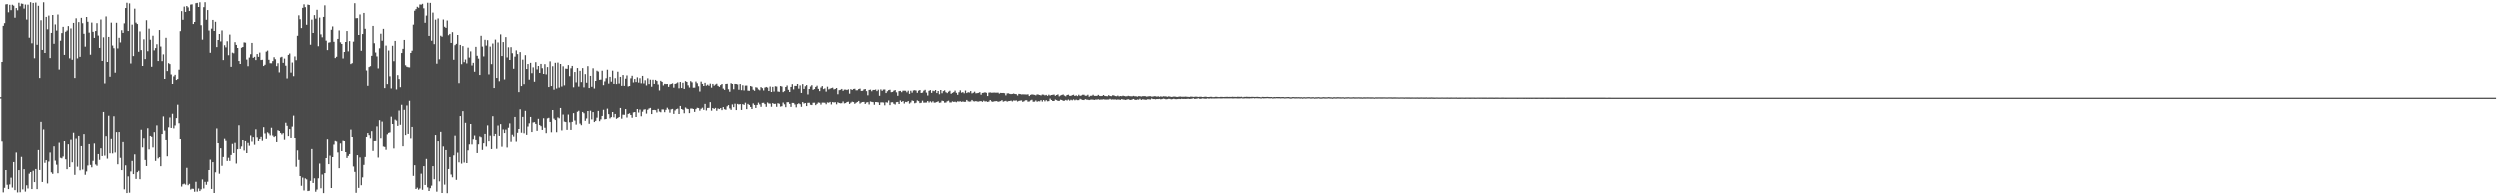 <svg xmlns="http://www.w3.org/2000/svg" width="1920" height="150"><path d="M0 74.652h1v1.000H0zM1 47.594h1v60.923H1zM2 19.865h1v127.899H2zM3 17.812h1v126.402H3zM4 3.362h1v127.217H4zM5 3.161h1v138.711H5zM6 9.487h1v135.734H6zM7 3.692h1v137.945H7zM8 7.830h1v128.549H8zM9 3.639h1v140.398H9zM10 4.353h1v120.016H10zM11 13.605h1v132.442H11zM12 6.200h1v110.837H12zM13 7.949h1v139.863H13zM14 2.094h1v128.517H14zM15 4.832h1v142.813H15zM16 2.694h1v117.679H16zM17 2.982h1v142.467H17zM18 6.599h1v123.314H18zM19 3.504h1v143.664H19zM20 15.031h1v127.249H20zM21 3.571h1v141.176H21zM22 28.976h1v104.354H22zM23 1.687h1v130.432H23zM24 33.257h1v111.932H24zM25 2.266h1v128.810H25zM26 44.806h1v94.997H26zM27 1.932h1v127.800H27zM28 34.406h1v110.843H28zM29 4.459h1v110.631H29zM30 60.024h1v70.488H30zM31 15.543h1v78.070H31zM32 38.326h1v101.408H32zM33 1.737h1v97.681H33zM34 40.693h1v84.285H34zM35 13.003h1v109.936H35zM36 22.511h1v118.343H36zM37 11.961h1v112.023H37zM38 44.643h1v72.392H38zM39 25.273h1v107.027H39zM40 11.540h1v121.961H40zM41 33.657h1v78.608H41zM42 18.812h1v104.481H42zM43 23.499h1v102.939H43zM44 11.188h1v121.849H44zM45 53.467h1v56.006H45zM46 31.270h1v89.828H46zM47 25.468h1v96.079H47zM48 20.620h1v99.476H48zM49 42.181h1v66.125H49zM50 24.422h1v97.853H50zM51 23.458h1v106.457H51zM52 20.080h1v90.636H52zM53 44.872h1v83.379H53zM54 21.872h1v85.362H54zM55 45.937h1v78.622H55zM56 17.608h1v84.344H56zM57 60.006h1v74.233H57zM58 14.072h1v92.343H58zM59 44.886h1v83.056H59zM60 16.981h1v87.422H60zM61 43.657h1v87.105H61zM62 13.737h1v98.322H62zM63 17.889h1v112.245H63zM64 25.960h1v77.077H64zM65 35.843h1v98.345H65zM66 13.035h1v118.617H66zM67 16.761h1v110.279H67zM68 25.076h1v85.488H68zM69 42.027h1v84.530H69zM70 17.347h1v111.092H70zM71 24.493h1v98.961H71zM72 29.116h1v80.941H72zM73 23.859h1v102.403H73zM74 17.798h1v109.432H74zM75 27.322h1v90.902H75zM76 36.804h1v85.871H76zM77 15.012h1v98.814H77zM78 46.797h1v72.944H78zM79 28.654h1v57.287H79zM80 64.140h1v55.320H80zM81 12.643h1v91.940H81zM82 47.591h1v74.175H82zM83 28.345h1v60.514H83zM84 58.983h1v58.680H84zM85 17.418h1v89.178H85zM86 34.971h1v82.779H86zM87 37.088h1v52.199H87zM88 55.884h1v61.170H88zM89 17.489h1v83.991H89zM90 37.205h1v88.908H90zM91 29.006h1v72.428H91zM92 32.634h1v88.524H92zM93 23.250h1v107.363H93zM94 25.289h1v83.689H94zM95 17.974h1v127.455H95zM96 6.196h1v120.709H96zM97 2.087h1v146.166H97zM98 23.861h1v111.561H98zM99 2.591h1v145.365H99zM100 48.800h1v82.846H100zM101 18.963h1v104.539H101zM102 43.092h1v90.602H102zM103 6.635h1v111.833H103zM104 17.400h1v119.991H104zM105 18.507h1v113.699H105zM106 39.803h1v91.310H106zM107 24.179h1v113.420H107zM108 38.500h1v61.144H108zM109 50.681h1v62.394H109zM110 30.224h1v75.960H110zM111 45.406h1v77.373H111zM112 15.553h1v111.884H112zM113 39.352h1v59.178H113zM114 21.996h1v92.650H114zM115 30.501h1v73.886H115zM116 51.306h1v53.752H116zM117 27.434h1v85.713H117zM118 38.686h1v62.827H118zM119 36.958h1v86.542H119zM120 34.005h1v62.316H120zM121 46.891h1v74.688H121zM122 23.090h1v97.512H122zM123 35.712h1v91.895H123zM124 47.001h1v55.940H124zM125 41.764h1v47.608H125zM126 60.674h1v39.634H126zM127 29.034h1v78.411H127zM128 54.648h1v65.306H128zM129 48.528h1v49.277H129zM130 49.265h1v40.931H130zM131 57.234h1v41.023H131zM132 64.522h1v22.838H132zM133 58.720h1v39.909H133zM134 57.500h1v38.837H134zM135 61.512h1v29.199H135zM136 60.770h1v19.599H136zM137 53.563h1v41.119H137zM138 23.978h1v82.783H138zM139 8.540h1v134.743H139zM140 15.223h1v126.292H140zM141 5.067h1v135.942H141zM142 9.144h1v132.605H142zM143 4.605h1v124.225H143zM144 5.704h1v136.514H144zM145 8.416h1v132.721H145zM146 3.555h1v142.010H146zM147 3.323h1v141.582H147zM148 18.507h1v126.503H148zM149 16.917h1v130.348H149zM150 2.474h1v137.118H150zM151 2.211h1v144.919H151zM152 5.374h1v139.375H152zM153 1.735h1v144.990H153zM154 19.384h1v125.999H154zM155 30.446h1v107.331H155zM156 5.548h1v139.174H156zM157 1.698h1v137.938H157zM158 15.216h1v126.642H158zM159 7.736h1v131.762H159zM160 23.426h1v107.121H160zM161 40.558h1v81.939H161zM162 21.993h1v123.104H162zM163 15.321h1v109.144H163zM164 23.799h1v124.422H164zM165 16.718h1v115.582H165zM166 36.195h1v62.444H166zM167 30.698h1v79.130H167zM168 26.102h1v107.263H168zM169 31.858h1v81.884H169zM170 23.392h1v103.868H170zM171 46.163h1v74.310H171zM172 34.783h1v71.728H172zM173 36.417h1v71.600H173zM174 31.700h1v91.861H174zM175 42.439h1v78.638H175zM176 26.564h1v96.931H176zM177 51.357h1v67.588H177zM178 40.469h1v69.899H178zM179 40.981h1v76.448H179zM180 32.401h1v77.185H180zM181 34.531h1v91.035H181zM182 36.839h1v77.691H182zM183 46.889h1v49.295H183zM184 49.148h1v65.162H184zM185 36.690h1v75.718H185zM186 36.074h1v71.462H186zM187 32.554h1v82.930H187zM188 32.778h1v75.468H188zM189 45.770h1v71.751H189zM190 50.867h1v58.750H190zM191 44.227h1v67.590H191zM192 41.698h1v62.330H192zM193 32.977h1v75.679H193zM194 44.426h1v60.897H194zM195 43.655h1v67.409H195zM196 46.200h1v53.104H196zM197 41.537h1v63.932H197zM198 43.664h1v64.557H198zM199 40.388h1v66.338H199zM200 46.115h1v58.938H200zM201 45.925h1v62.094H201zM202 50.716h1v46.976H202zM203 49.786h1v52.733H203zM204 39.706h1v66.885H204zM205 38.855h1v62.801H205zM206 45.925h1v56.555H206zM207 48.598h1v55.402H207zM208 48.635h1v49.476H208zM209 46.971h1v57.102H209zM210 44.003h1v61.289H210zM211 45.522h1v59.025H211zM212 50.826h1v58.174H212zM213 48.571h1v51.476H213zM214 55.648h1v44.937H214zM215 44.156h1v57.942H215zM216 43.645h1v59.647H216zM217 48.306h1v53.962H217zM218 45.003h1v62.259H218zM219 50.507h1v43.749H219zM220 60.338h1v36.276H220zM221 42.165h1v62.387H221zM222 41.087h1v58.061H222zM223 55.820h1v50.099H223zM224 48.003h1v49.231H224zM225 58.564h1v30.238H225zM226 43.378h1v62.582H226zM227 46.284h1v81.710H227zM228 27.486h1v87.903H228zM229 11.799h1v110.950H229zM230 14.779h1v120.371H230zM231 21.590h1v121.049H231zM232 6.063h1v130.300H232zM233 3.335h1v142.959H233zM234 5.530h1v131.453H234zM235 19.057h1v118.673H235zM236 3.529h1v143.195H236zM237 3.825h1v142.669H237zM238 34.335h1v104.528H238zM239 15.127h1v99.205H239zM240 25.328h1v115.162H240zM241 11.623h1v125.276H241zM242 14.323h1v132.916H242zM243 7.510h1v138.041H243zM244 35.534h1v101.392H244zM245 13.511h1v112.019H245zM246 26.413h1v118.162H246zM247 28.672h1v105.338H247zM248 13.021h1v135.290H248zM249 4.072h1v128.832H249zM250 31.231h1v90.094H250zM251 38.486h1v68.405H251zM252 32.748h1v93.259H252zM253 32.435h1v87.018H253zM254 22.868h1v121.513H254zM255 20.345h1v100.229H255zM256 32.098h1v78.853H256zM257 44.632h1v63.500H257zM258 43.616h1v64.969H258zM259 29.926h1v87.054H259zM260 23.396h1v105.736H260zM261 32.536h1v77.498H261zM262 33.790h1v82.188H262zM263 44.952h1v63.035H263zM264 39.917h1v68.363H264zM265 32.261h1v84.498H265zM266 23.877h1v97.345H266zM267 39.487h1v80.163H267zM268 31.595h1v86.638H268zM269 49.249h1v50.270H269zM270 48.548h1v56.684H270zM271 32.014h1v95.798H271zM272 2.479h1v129.446H272zM273 14.017h1v134.063H273zM274 13.914h1v105.200H274zM275 26.900h1v117.380H275zM276 11.131h1v109.711H276zM277 39.004h1v103.235H277zM278 26.170h1v110.016H278zM279 9.929h1v116.658H279zM280 22.126h1v98.352H280zM281 54.172h1v51.019H281zM282 65.920h1v36.283H282zM283 51.572h1v52.264H283zM284 50.821h1v55.402H284zM285 42.931h1v57.837H285zM286 19.915h1v95.923H286zM287 33.224h1v75.033H287zM288 40.368h1v67.837H288zM289 43.373h1v53.689H289zM290 52.565h1v68.391H290zM291 37.132h1v55.179H291zM292 25.914h1v80.274H292zM293 31.302h1v62.071H293zM294 22.169h1v90.245H294zM295 67.692h1v45.061H295zM296 35.033h1v79.936H296zM297 64.634h1v38.563H297zM298 38.818h1v63.207H298zM299 58.667h1v43.015H299zM300 67.946h1v21.632H300zM301 35.170h1v60.055H301zM302 47.076h1v66.821H302zM303 31.416h1v60.439H303zM304 68.701h1v23.946H304zM305 57.738h1v38.940H305zM306 60.766h1v24.115H306zM307 66.959h1v28.886H307zM308 40.748h1v39.695H308zM309 37.507h1v74.745H309zM310 30.691h1v53.611H310zM311 50.185h1v53.598H311zM312 51.283h1v29.725H312zM313 51.656h1v51.195H313zM314 51.794h1v25.594H314zM315 40.702h1v65.587H315zM316 38.949h1v58.542H316zM317 18.945h1v116.047H317zM318 8.233h1v118.599H318zM319 6.990h1v138.178H319zM320 5.216h1v138.851H320zM321 5.962h1v139.723H321zM322 3.449h1v141.277H322zM323 3.575h1v129.734H323zM324 2.918h1v142.850H324zM325 6.397h1v121.165H325zM326 17.498h1v124.544H326zM327 11.959h1v110.000H327zM328 2.081h1v141.815H328zM329 27.619h1v119.071H329zM330 2.179h1v142.362H330zM331 31.297h1v111.264H331zM332 9.663h1v117.873H332zM333 33.927h1v103.679H333zM334 15.081h1v88.642H334zM335 48.944h1v98.252H335zM336 14.168h1v94.177H336zM337 45.545h1v93.704H337zM338 27.464h1v73.801H338zM339 28.235h1v119.982H339zM340 15.026h1v97.335H340zM341 20.586h1v121.184H341zM342 21.437h1v93.689H342zM343 15.761h1v132.621H343zM344 27.106h1v102.614H344zM345 26.040h1v94.500H345zM346 32.950h1v101.044H346zM347 24.733h1v111.403H347zM348 45.927h1v73.308H348zM349 34.726h1v69.473H349zM350 33.687h1v104.413H350zM351 26.903h1v90.268H351zM352 63.959h1v60.637H352zM353 34.513h1v54.602H353zM354 49.372h1v76.224H354zM355 35.413h1v49.919H355zM356 47.793h1v76.958H356zM357 45.721h1v48.615H357zM358 48.720h1v76.476H358zM359 36.600h1v78.782H359zM360 44.257h1v66.551H360zM361 39.462h1v55.791H361zM362 50.317h1v60.549H362zM363 48.262h1v58.689H363zM364 55.161h1v48.913H364zM365 36.019h1v71.424H365zM366 42.856h1v74.578H366zM367 45.058h1v65.695H367zM368 57.648h1v47.148H368zM369 27.518h1v77.924H369zM370 35.774h1v79.274H370zM371 43.350h1v66.551H371zM372 30.569h1v72.293H372zM373 35.021h1v77.418H373zM374 30.862h1v65.420H374zM375 57.166h1v51.213H375zM376 35.786h1v68.425H376zM377 49.299h1v65.107H377zM378 33.428h1v55.809H378zM379 67.644h1v36.899H379zM380 30.398h1v72.479H380zM381 59.976h1v54.196H381zM382 32.627h1v63.801H382zM383 62.441h1v41.930H383zM384 26.411h1v68.931H384zM385 43.078h1v69.522H385zM386 32.295h1v67.155H386zM387 61.089h1v41.113H387zM388 28.498h1v71.041H388zM389 44.156h1v69.027H389zM390 36.376h1v61.746H390zM391 46.081h1v48.700H391zM392 36.253h1v72.552H392zM393 40.908h1v62.591H393zM394 52.828h1v52.094H394zM395 43.536h1v46.269H395zM396 38.697h1v69.991H396zM397 41.590h1v60.398H397zM398 70.743h1v28.345H398zM399 40.015h1v43.911H399zM400 66.087h1v35.871H400zM401 45.840h1v43.907H401zM402 64.668h1v37.753H402zM403 42.410h1v42.684H403zM404 53.041h1v50.540H404zM405 49.216h1v47.981H405zM406 61.233h1v33.472H406zM407 48.264h1v41.536H407zM408 56.259h1v45.171H408zM409 51.762h1v42.300H409zM410 62.844h1v30.975H410zM411 47.758h1v47.430H411zM412 53.355h1v47.130H412zM413 50.706h1v40.549H413zM414 56.085h1v39.945H414zM415 49.116h1v47.812H415zM416 52.423h1v47.343H416zM417 56.813h1v34.028H417zM418 49.313h1v48.794H418zM419 57.168h1v45.141H419zM420 51.574h1v39.334H420zM421 66.859h1v23.637H421zM422 47.136h1v46.500H422zM423 66.113h1v35.500H423zM424 50.892h1v33.589H424zM425 68.843h1v22.234H425zM426 48.251h1v43.946H426zM427 68.012h1v33.578H427zM428 48.090h1v42.058H428zM429 67.298h1v23.568H429zM430 49.132h1v33.749H430zM431 66.472h1v33.745H431zM432 50.922h1v37.029H432zM433 65.577h1v27.807H433zM434 52.728h1v41.016H434zM435 52.897h1v46.823H435zM436 50.043h1v37.931H436zM437 58.578h1v35.383H437zM438 52.460h1v47.304H438zM439 50.629h1v42.969H439zM440 67.076h1v19.799H440zM441 55.357h1v37.201H441zM442 63.338h1v32.358H442zM443 52.270h1v33.520H443zM444 66.534h1v18.521H444zM445 54.446h1v40.481H445zM446 63.128h1v33.017H446zM447 52.318h1v33.669H447zM448 67.140h1v19.860H448zM449 57.003h1v35.784H449zM450 63.581h1v27.386H450zM451 50.816h1v34.445H451zM452 67.648h1v27.428H452zM453 58.326h1v26.686H453zM454 66.669h1v25.008H454zM455 52.462h1v33.616H455zM456 67.982h1v25.747H456zM457 62.226h1v30.581H457zM458 54.327h1v36.063H458zM459 55.009h1v30.137H459zM460 61.407h1v31.671H460zM461 61.173h1v30.506H461zM462 54.300h1v34.747H462zM463 65.433h1v18.860H463zM464 62.572h1v29.064H464zM465 60.155h1v31.245H465zM466 53.563h1v29.858H466zM467 64.238h1v23.394H467zM468 59.100h1v31.824H468zM469 62.773h1v27.201H469zM470 54.298h1v31.703H470zM471 64.471h1v25.649H471zM472 60.123h1v27.354H472zM473 64.597h1v26.665H473zM474 55.115h1v35.434H474zM475 64.211h1v25.642H475zM476 59.097h1v23.811H476zM477 65.964h1v25.184H477zM478 57.626h1v30.444H478zM479 65.950h1v22.239H479zM480 60.482h1v23.278H480zM481 57.937h1v32.314H481zM482 66.422h1v21.067H482zM483 66.055h1v20.941H483zM484 60.196h1v28.119H484zM485 58.239h1v32.181H485zM486 63.377h1v22.962H486zM487 60.738h1v25.264H487zM488 63.059h1v26.805H488zM489 59.443h1v24.294H489zM490 63.492h1v22.948H490zM491 60.120h1v24.003H491zM492 64.073h1v25.196H492zM493 58.333h1v27.407H493zM494 64.153h1v20.039H494zM495 61.718h1v22.209H495zM496 65.627h1v21.625H496zM497 60.198h1v24.095H497zM498 64.590h1v18.723H498zM499 61.221h1v21.641H499zM500 66.609h1v20.975H500zM501 61.285h1v23.218H501zM502 64.465h1v19.934H502zM503 61.398h1v23.179H503zM504 62.260h1v24.136H504zM505 64.941h1v18.620H505zM506 69.468h1v16.171H506zM507 62.096h1v24.145H507zM508 62.920h1v21.083H508zM509 65.659h1v18.391H509zM510 64.403h1v21.749H510zM511 64.620h1v19.696H511zM512 64.522h1v18.144H512zM513 66.689h1v17.352H513zM514 64.874h1v21.646H514zM515 64.503h1v19.480H515zM516 64.064h1v19.526H516zM517 67.335h1v20.092H517zM518 64.508h1v20.323H518zM519 64.027h1v19.771H519zM520 63.336h1v20.071H520zM521 67.820h1v19.751H521zM522 63.020h1v18.334H522zM523 67.639h1v16.072H523zM524 63.615h1v20.657H524zM525 68.305h1v18.705H525zM526 62.379h1v20.162H526zM527 62.986h1v20.433H527zM528 65.531h1v18.212H528zM529 67.211h1v19.696H529zM530 62.338h1v21.034H530zM531 63.284h1v20.018H531zM532 67.394h1v16.315H532zM533 67.328h1v18.608H533zM534 62.682h1v21.128H534zM535 63.998h1v18.748H535zM536 66.261h1v16.736H536zM537 70.322h1v14.660H537zM538 62.714h1v20.812H538zM539 64.481h1v18.219H539zM540 66.062h1v18.279H540zM541 63.643h1v16.152H541zM542 65.783h1v19.066H542zM543 65.023h1v17.871H543zM544 65.861h1v16.944H544zM545 64.259h1v14.186H545zM546 67.351h1v17.661H546zM547 64.481h1v18.460H547zM548 65.769h1v17.874H548zM549 64.948h1v17.913H549zM550 64.302h1v20.767H550zM551 65.939h1v17.359H551zM552 66.698h1v17.059H552zM553 65.376h1v17.613H553zM554 64.487h1v20.101H554zM555 68.067h1v14.173H555zM556 69.038h1v14.825H556zM557 64.522h1v19.744H557zM558 64.366h1v17.301H558zM559 68.571h1v12.099H559zM560 70.477h1v12.754H560zM561 63.936h1v20.373H561zM562 64.499h1v15.660H562zM563 68.571h1v13.694H563zM564 64.478h1v15.145H564zM565 64.586h1v19.952H565zM566 64.856h1v14.907H566zM567 68.928h1v11.307H567zM568 64.570h1v15.372H568zM569 69.278h1v15.139H569zM570 65.504h1v14.488H570zM571 69.459h1v11.101H571zM572 65.723h1v13.126H572zM573 65.701h1v18.107H573zM574 69.656h1v10.098H574zM575 69.727h1v10.845H575zM576 66.046h1v16.093H576zM577 66.511h1v17.201H577zM578 68.928h1v10.471H578zM579 69.724h1v10.842H579zM580 67.035h1v15.843H580zM581 67.337h1v13.266H581zM582 68.708h1v10.101H582zM583 69.392h1v10.803H583zM584 66.907h1v15.095H584zM585 67.749h1v11.257H585zM586 69.473h1v9.446H586zM587 67.282h1v12.696H587zM588 66.788h1v15.235H588zM589 67.300h1v11.382H589zM590 69.898h1v9.583H590zM591 66.447h1v13.094H591zM592 70.631h1v11.344H592zM593 66.689h1v12.447H593zM594 70.315h1v9.501H594zM595 66.250h1v13.442H595zM596 66.479h1v15.518H596zM597 70.322h1v8.945H597zM598 70.512h1v9.171H598zM599 66.069h1v15.802H599zM600 66.458h1v15.100H600zM601 70.759h1v8.000H601zM602 69.994h1v10.110H602zM603 66.827h1v15.484H603zM604 65.652h1v12.840H604zM605 68.971h1v9.487H605zM606 70.679h1v9.091H606zM607 66.758h1v15.301H607zM608 64.668h1v14.340H608zM609 68.653h1v10.389H609zM610 65.964h1v14.276H610zM611 66.012h1v16.402H611zM612 64.529h1v15.424H612zM613 68.092h1v11.195H613zM614 65.561h1v14.440H614zM615 71.349h1v10.671H615zM616 64.616h1v13.774H616zM617 68.301h1v11.188H617zM618 66.229h1v12.898H618zM619 65.341h1v16.118H619zM620 72.551h1v6.379H620zM621 68.356h1v10.538H621zM622 66.449h1v13.964H622zM623 65.419h1v15.273H623zM624 68.946h1v9.970H624zM625 68.392h1v10.433H625zM626 66.760h1v14.001H626zM627 65.808h1v13.934H627zM628 68.250h1v10.430H628zM629 69.969h1v8.927H629zM630 67.243h1v13.097H630zM631 66.078h1v12.735H631zM632 68.472h1v10.320H632zM633 67.914h1v10.968H633zM634 70.363h1v9.734H634zM635 66.584h1v12.078H635zM636 68.665h1v10.215H636zM637 68.104h1v10.156H637zM638 67.703h1v12.543H638zM639 67.351h1v11.016H639zM640 68.637h1v10.071H640zM641 68.314h1v10.195H641zM642 67.605h1v12.497H642zM643 72.400h1v6.164H643zM644 69.285h1v9.805H644zM645 68.962h1v10.410H645zM646 68.296h1v10.964H646zM647 69.736h1v8.206H647zM648 68.793h1v10.627H648zM649 68.816h1v10.325H649zM650 69.193h1v9.135H650zM651 68.589h1v9.506H651zM652 71.938h1v7.881H652zM653 68.431h1v10.398H653zM654 69.109h1v8.965H654zM655 68.303h1v10.062H655zM656 68.168h1v11.559H656zM657 69.397h1v9.506H657zM658 69.349h1v8.913H658zM659 68.390h1v9.116H659zM660 68.021h1v11.552H660zM661 69.823h1v8.910H661zM662 69.733h1v8.595H662zM663 68.706h1v9.517H663zM664 68.356h1v11.469H664zM665 69.997h1v8.684H665zM666 73.235h1v5.203H666zM667 69.079h1v11.144H667zM668 68.802h1v9.132H668zM669 70.081h1v8.155H669zM670 69.063h1v9.400H670zM671 69.086h1v11.330H671zM672 68.765h1v9.583H672zM673 70.015h1v8.389H673zM674 68.889h1v9.764H674zM675 73.597h1v7.034H675zM676 68.660h1v10.007H676zM677 69.729h1v8.865H677zM678 68.786h1v9.934H678zM679 68.719h1v12.190H679zM680 71.466h1v7.084H680zM681 70.090h1v8.709H681zM682 69.228h1v7.954H682zM683 68.914h1v11.826H683zM684 70.791h1v7.810H684zM685 70.617h1v7.851H685zM686 69.642h1v10.018H686zM687 69.157h1v11.128H687zM688 70.908h1v7.533H688zM689 73.572h1v4.710H689zM690 70.001h1v9.881H690zM691 69.768h1v7.384H691zM692 70.784h1v7.565H692zM693 69.612h1v7.956H693zM694 69.637h1v9.886H694zM695 69.678h1v8.553H695zM696 70.896h1v7.539H696zM697 69.649h1v7.931H697zM698 72.075h1v7.498H698zM699 69.676h1v9.041H699zM700 71.169h1v5.965H700zM701 69.456h1v8.048H701zM702 69.296h1v10.037H702zM703 69.550h1v9.359H703zM704 71.269h1v5.814H704zM705 69.621h1v8.068H705zM706 69.115h1v10.094H706zM707 71.411h1v7.482H707zM708 71.143h1v6.150H708zM709 69.621h1v9.226H709zM710 68.960h1v9.851H710zM711 71.120h1v7.629H711zM712 73.343h1v4.244H712zM713 69.715h1v9.052H713zM714 69.152h1v8.682H714zM715 71.315h1v7.393H715zM716 69.649h1v8.112H716zM717 70.022h1v8.807H717zM718 69.136h1v9.595H718zM719 71.457h1v6.871H719zM720 69.903h1v7.867H720zM721 72.379h1v6.580H721zM722 69.120h1v9.636H722zM723 71.626h1v5.702H723zM724 69.969h1v7.633H724zM725 69.390h1v9.464H725zM726 70.853h1v7.915H726zM727 71.505h1v6.244H727zM728 70.397h1v6.915H728zM729 69.683h1v8.997H729zM730 72.034h1v6.654H730zM731 71.313h1v6.576H731zM732 70.768h1v7.519H732zM733 69.592h1v8.501H733zM734 71.253h1v7.306H734zM735 72.807h1v4.999H735zM736 70.855h1v7.192H736zM737 69.379h1v8.402H737zM738 71.194h1v7.031H738zM739 70.738h1v7.164H739zM740 71.697h1v6.546H740zM741 69.534h1v8.643H741zM742 71.471h1v5.301H742zM743 70.800h1v7.013H743zM744 71.056h1v7.008H744zM745 69.955h1v7.979H745zM746 71.722h1v5.010H746zM747 71.210h1v6.580H747zM748 70.399h1v7.546H748zM749 71.658h1v5.985H749zM750 71.537h1v6.427H750zM751 71.326h1v6.704H751zM752 70.779h1v6.981H752zM753 72.741h1v4.891H753zM754 71.377h1v6.844H754zM755 71.226h1v6.100H755zM756 70.885h1v7.027H756zM757 71.265h1v6.539H757zM758 73.803h1v4.488H758zM759 71.114h1v6.846H759zM760 70.949h1v5.857H760zM761 71.207h1v6.656H761zM762 71.155h1v7.077H762zM763 71.066h1v6.770H763zM764 71.180h1v6.526H764zM765 71.173h1v6.423H765zM766 71.141h1v7.034H766zM767 71.880h1v6.022H767zM768 71.342h1v6.352H768zM769 71.432h1v5.477H769zM770 71.397h1v6.679H770zM771 71.601h1v6.116H771zM772 73.288h1v4.147H772zM773 71.748h1v6.310H773zM774 71.667h1v5.990H774zM775 72.077h1v5.466H775zM776 72.306h1v4.962H776zM777 72.166h1v5.777H777zM778 71.846h1v5.328H778zM779 72.205h1v5.118H779zM780 72.361h1v4.768H780zM781 73.382h1v4.575H781zM782 72.109h1v5.415H782zM783 72.251h1v4.985H783zM784 72.558h1v4.553H784zM785 72.423h1v5.802H785zM786 72.480h1v5.267H786zM787 72.558h1v4.431H787zM788 72.617h1v4.317H788zM789 72.471h1v5.619H789zM790 73.782h1v4.120H790zM791 72.851h1v4.269H791zM792 72.521h1v4.065H792zM793 72.652h1v5.470H793zM794 72.862h1v5.207H794zM795 73.279h1v3.857H795zM796 72.475h1v5.665H796zM797 72.647h1v5.052H797zM798 72.938h1v4.953H798zM799 73.331h1v3.591H799zM800 72.626h1v5.420H800zM801 72.686h1v4.120H801zM802 73.258h1v4.642H802zM803 72.842h1v4.067H803zM804 73.634h1v4.189H804zM805 72.691h1v4.992H805zM806 73.432h1v2.275H806zM807 72.949h1v3.864H807zM808 72.800h1v4.775H808zM809 72.624h1v4.928H809zM810 73.579h1v2.889H810zM811 72.974h1v3.925H811zM812 72.517h1v4.974H812zM813 74.014h1v3.463H813zM814 73.396h1v3.131H814zM815 72.924h1v3.880H815zM816 72.546h1v4.882H816zM817 73.428h1v3.935H817zM818 73.979h1v2.728H818zM819 72.963h1v4.241H819zM820 72.693h1v3.729H820zM821 73.581h1v3.667H821zM822 73.624h1v2.985H822zM823 73.077h1v3.964H823zM824 72.778h1v3.571H824zM825 73.743h1v3.298H825zM826 73.210h1v3.289H826zM827 73.851h1v3.088H827zM828 72.748h1v4.136H828zM829 73.624h1v2.252H829zM830 73.320h1v3.058H830zM831 72.750h1v3.987H831zM832 72.746h1v4.129H832zM833 73.549h1v2.605H833zM834 73.471h1v3.028H834zM835 72.778h1v3.797H835zM836 74.316h1v2.525H836zM837 73.569h1v2.962H837zM838 73.544h1v2.882H838zM839 72.746h1v3.811H839zM840 73.613h1v3.120H840zM841 73.613h1v2.847H841zM842 73.622h1v2.882H842zM843 72.842h1v3.397H843zM844 73.629h1v2.969H844zM845 73.766h1v2.687H845zM846 73.679h1v2.756H846zM847 72.984h1v3.232H847zM848 73.684h1v2.781H848zM849 73.833h1v2.646H849zM850 73.947h1v2.479H850zM851 73.130h1v3.296H851zM852 73.748h1v2.142H852zM853 73.878h1v2.628H853zM854 73.238h1v3.085H854zM855 73.270h1v3.163H855zM856 73.782h1v2.534H856zM857 73.933h1v2.678H857zM858 73.416h1v2.994H858zM859 74.025h1v2.477H859zM860 73.725h1v2.957H860zM861 73.867h1v2.241H861zM862 73.483h1v2.943H862zM863 73.759h1v2.790H863zM864 73.979h1v2.747H864zM865 73.927h1v2.536H865zM866 73.558h1v2.625H866zM867 73.853h1v2.740H867zM868 73.943h1v2.840H868zM869 73.986h1v2.385H869zM870 73.647h1v2.309H870zM871 73.936h1v2.609H871zM872 73.908h1v2.893H872zM873 74.217h1v2.179H873zM874 73.821h1v2.705H874zM875 73.867h1v1.964H875zM876 74.133h1v2.593H876zM877 73.895h1v2.417H877zM878 73.810h1v2.575H878zM879 73.826h1v2.758H879zM880 74.169h1v2.410H880zM881 74.082h1v2.110H881zM882 73.858h1v2.422H882zM883 73.895h1v2.525H883zM884 74.165h1v1.453H884zM885 74.142h1v1.916H885zM886 73.858h1v2.206H886zM887 73.908h1v2.371H887zM888 74.229h1v1.790H888zM889 73.917h1v2.149H889zM890 74.361h1v1.582H890zM891 73.993h1v2.289H891zM892 74.306h1v1.790H892zM893 73.945h1v1.756H893zM894 74.025h1v1.895H894zM895 74.059h1v2.232H895zM896 74.323h1v1.797H896zM897 74.048h1v1.827H897zM898 74.117h1v1.831H898zM899 74.455h1v1.813H899zM900 74.336h1v1.783H900zM901 74.114h1v1.717H901zM902 74.178h1v1.962H902zM903 74.391h1v1.813H903zM904 74.451h1v1.627H904zM905 74.213h1v1.714H905zM906 74.162h1v1.923H906zM907 74.288h1v1.559H907zM908 74.309h1v1.664H908zM909 74.309h1v1.607H909zM910 74.187h1v1.808H910zM911 74.274h1v1.664H911zM912 74.405h1v1.350H912zM913 74.442h1v1.515H913zM914 74.181h1v1.724H914zM915 74.247h1v1.543H915zM916 74.403h1v1.071H916zM917 74.341h1v1.572H917zM918 74.208h1v1.659H918zM919 74.318h1v1.348H919zM920 74.446h1v1.000H920zM921 74.279h1v1.659H921zM922 74.313h1v1.520H922zM923 74.506h1v1.078H923zM924 74.467h1v1.190H924zM925 74.265h1v1.577H925zM926 74.332h1v1.421H926zM927 74.508h1v1.000H927zM928 74.501h1v1.277H928zM929 74.336h1v1.250H929zM930 74.357h1v1.337H930zM931 74.613h1v1.000H931zM932 74.533h1v1.156H932zM933 74.341h1v1.259H933zM934 74.332h1v1.268H934zM935 74.531h1v1.023H935zM936 74.531h1v1.046H936zM937 74.398h1v1.204H937zM938 74.407h1v1.204H938zM939 74.501h1v1.000H939zM940 74.428h1v1.144H940zM941 74.380h1v1.199H941zM942 74.327h1v1.252H942zM943 74.430h1v1.135H943zM944 74.412h1v1.144H944zM945 74.426h1v1.110H945zM946 74.302h1v1.300H946zM947 74.419h1v1.215H947zM948 74.412h1v1.103H948zM949 74.455h1v1.110H949zM950 74.270h1v1.339H950zM951 74.359h1v1.279H951zM952 74.403h1v1.186H952zM953 74.293h1v1.160H953zM954 74.698h1v1.000H954zM955 74.371h1v1.247H955zM956 74.373h1v1.158H956zM957 74.281h1v1.279H957zM958 74.389h1v1.174H958zM959 74.403h1v1.206H959zM960 74.426h1v1.087H960zM961 74.357h1v1.167H961zM962 74.387h1v1.000H962zM963 74.469h1v1.078H963zM964 74.435h1v1.003H964zM965 74.355h1v1.110H965zM966 74.421h1v1.122H966zM967 74.494h1v1.037H967zM968 74.748h1v1.000H968zM969 74.412h1v1.039H969zM970 74.462h1v1.089H970zM971 74.503h1v1.000H971zM972 74.451h1v1.000H972zM973 74.409h1v1.005H973zM974 74.480h1v1.060H974zM975 74.551h1v1.000H975zM976 74.487h1v1.000H976zM977 74.744h1v1.000H977zM978 74.515h1v1.039H978zM979 74.574h1v1.000H979zM980 74.480h1v1.000H980zM981 74.508h1v1.000H981zM982 74.501h1v1.032H982zM983 74.599h1v1.000H983zM984 74.522h1v1.000H984zM985 74.517h1v1.000H985zM986 74.675h1v1.000H986zM987 74.645h1v1.000H987zM988 74.529h1v1.000H988zM989 74.503h1v1.000H989zM990 74.654h1v1.000H990zM991 74.805h1v1.000H991zM992 74.565h1v1.000H992zM993 74.529h1v1.000H993zM994 74.659h1v1.000H994zM995 74.599h1v1.000H995zM996 74.625h1v1.000H996zM997 74.574h1v1.000H997zM998 74.712h1v1.000H998zM999 74.645h1v1.000H999zM1000 74.805h1v1.000H1000zM1001 74.583h1v1.000H1001zM1002 74.730h1v1.000H1002zM1003 74.689h1v1.000H1003zM1004 74.581h1v1.000H1004zM1005 74.586h1v1.000H1005zM1006 74.734h1v1.000H1006zM1007 74.725h1v1.000H1007zM1008 74.590h1v1.000H1008zM1009 74.835h1v1.000H1009zM1010 74.723h1v1.000H1010zM1011 74.702h1v1.000H1011zM1012 74.590h1v1.000H1012zM1013 74.716h1v1.000H1013zM1014 74.835h1v1.000H1014zM1015 74.718h1v1.000H1015zM1016 74.604h1v1.000H1016zM1017 74.705h1v1.000H1017zM1018 74.746h1v1.000H1018zM1019 74.696h1v1.000H1019zM1020 74.570h1v1.000H1020zM1021 74.702h1v1.000H1021zM1022 74.730h1v1.000H1022zM1023 74.870h1v1.000H1023zM1024 74.618h1v1.000H1024zM1025 74.728h1v1.000H1025zM1026 74.712h1v1.000H1026zM1027 74.611h1v1.000H1027zM1028 74.682h1v1.000H1028zM1029 74.723h1v1.000H1029zM1030 74.732h1v1.000H1030zM1031 74.627h1v1.000H1031zM1032 74.854h1v1.000H1032zM1033 74.730h1v1.000H1033zM1034 74.725h1v1.000H1034zM1035 74.641h1v1.000H1035zM1036 74.748h1v1.000H1036zM1037 74.787h1v1.000H1037zM1038 74.741h1v1.000H1038zM1039 74.664h1v1.000H1039zM1040 74.753h1v1.000H1040zM1041 74.751h1v1.000H1041zM1042 74.737h1v1.000H1042zM1043 74.689h1v1.000H1043zM1044 74.757h1v1.000H1044zM1045 74.755h1v1.000H1045zM1046 74.831h1v1.000H1046zM1047 74.702h1v1.000H1047zM1048 74.755h1v1.000H1048zM1049 74.751h1v1.000H1049zM1050 74.718h1v1.000H1050zM1051 74.737h1v1.000H1051zM1052 74.753h1v1.000H1052zM1053 74.757h1v1.000H1053zM1054 74.739h1v1.000H1054zM1055 74.881h1v1.000H1055zM1056 74.751h1v1.000H1056zM1057 74.760h1v1.000H1057zM1058 74.730h1v1.000H1058zM1059 74.732h1v1.000H1059zM1060 74.767h1v1.000H1060zM1061 74.760h1v1.000H1061zM1062 74.751h1v1.000H1062zM1063 74.746h1v1.000H1063zM1064 74.785h1v1.000H1064zM1065 74.778h1v1.000H1065zM1066 74.748h1v1.000H1066zM1067 74.748h1v1.000H1067zM1068 74.769h1v1.000H1068zM1069 74.812h1v1.000H1069zM1070 74.760h1v1.000H1070zM1071 74.762h1v1.000H1071zM1072 74.796h1v1.000H1072zM1073 74.780h1v1.000H1073zM1074 74.833h1v1.000H1074zM1075 74.778h1v1.000H1075zM1076 74.799h1v1.000H1076zM1077 74.799h1v1.000H1077zM1078 74.856h1v1.000H1078zM1079 74.799h1v1.000H1079zM1080 74.815h1v1.000H1080zM1081 74.819h1v1.000H1081zM1082 74.821h1v1.000H1082zM1083 74.856h1v1.000H1083zM1084 74.819h1v1.000H1084zM1085 74.840h1v1.000H1085zM1086 74.833h1v1.000H1086zM1087 74.854h1v1.000H1087zM1088 74.805h1v1.000H1088zM1089 74.856h1v1.000H1089zM1090 74.854h1v1.000H1090zM1091 74.817h1v1.000H1091zM1092 74.844h1v1.000H1092zM1093 74.870h1v1.000H1093zM1094 74.863h1v1.000H1094zM1095 74.808h1v1.000H1095zM1096 74.890h1v1.000H1096zM1097 74.863h1v1.000H1097zM1098 74.870h1v1.000H1098zM1099 74.817h1v1.000H1099zM1100 74.874h1v1.000H1100zM1101 74.908h1v1.000H1101zM1102 74.883h1v1.000H1102zM1103 74.833h1v1.000H1103zM1104 74.881h1v1.000H1104zM1105 74.892h1v1.000H1105zM1106 74.892h1v1.000H1106zM1107 74.840h1v1.000H1107zM1108 74.881h1v1.000H1108zM1109 74.895h1v1.000H1109zM1110 74.902h1v1.000H1110zM1111 74.856h1v1.000H1111zM1112 74.902h1v1.000H1112zM1113 74.913h1v1.000H1113zM1114 74.874h1v1.000H1114zM1115 74.902h1v1.000H1115zM1116 74.897h1v1.000H1116zM1117 74.902h1v1.000H1117zM1118 74.876h1v1.000H1118zM1119 74.938h1v1.000H1119zM1120 74.908h1v1.000H1120zM1121 74.911h1v1.000H1121zM1122 74.883h1v1.000H1122zM1123 74.902h1v1.000H1123zM1124 74.934h1v1.000H1124zM1125 74.908h1v1.000H1125zM1126 74.895h1v1.000H1126zM1127 74.904h1v1.000H1127zM1128 74.929h1v1.000H1128zM1129 74.913h1v1.000H1129zM1130 74.897h1v1.000H1130zM1131 74.904h1v1.000H1131zM1132 74.915h1v1.000H1132zM1133 74.936h1v1.000H1133zM1134 74.902h1v1.000H1134zM1135 74.904h1v1.000H1135zM1136 74.915h1v1.000H1136zM1137 74.902h1v1.000H1137zM1138 74.920h1v1.000H1138zM1139 74.906h1v1.000H1139zM1140 74.922h1v1.000H1140zM1141 74.913h1v1.000H1141zM1142 74.954h1v1.000H1142zM1143 74.911h1v1.000H1143zM1144 74.927h1v1.000H1144zM1145 74.915h1v1.000H1145zM1146 74.913h1v1.000H1146zM1147 74.961h1v1.000H1147zM1148 74.931h1v1.000H1148zM1149 74.920h1v1.000H1149zM1150 74.924h1v1.000H1150zM1151 74.938h1v1.000H1151zM1152 74.936h1v1.000H1152zM1153 74.927h1v1.000H1153zM1154 74.929h1v1.000H1154zM1155 74.938h1v1.000H1155zM1156 74.961h1v1.000H1156zM1157 74.936h1v1.000H1157zM1158 74.934h1v1.000H1158zM1159 74.940h1v1.000H1159zM1160 74.943h1v1.000H1160zM1161 74.952h1v1.000H1161zM1162 74.936h1v1.000H1162zM1163 74.945h1v1.000H1163zM1164 74.945h1v1.000H1164zM1165 74.970h1v1.000H1165zM1166 74.943h1v1.000H1166zM1167 74.945h1v1.000H1167zM1168 74.954h1v1.000H1168zM1169 74.943h1v1.000H1169zM1170 74.968h1v1.000H1170zM1171 74.947h1v1.000H1171zM1172 74.957h1v1.000H1172zM1173 74.945h1v1.000H1173zM1174 74.957h1v1.000H1174zM1175 74.947h1v1.000H1175zM1176 74.957h1v1.000H1176zM1177 74.950h1v1.000H1177zM1178 74.950h1v1.000H1178zM1179 74.979h1v1.000H1179zM1180 74.959h1v1.000H1180zM1181 74.952h1v1.000H1181zM1182 74.950h1v1.000H1182zM1183 74.959h1v1.000H1183zM1184 74.968h1v1.000H1184zM1185 74.957h1v1.000H1185zM1186 74.950h1v1.000H1186zM1187 74.963h1v1.000H1187zM1188 74.973h1v1.000H1188zM1189 74.961h1v1.000H1189zM1190 74.954h1v1.000H1190zM1191 74.966h1v1.000H1191zM1192 74.961h1v1.000H1192zM1193 74.968h1v1.000H1193zM1194 74.959h1v1.000H1194zM1195 74.970h1v1.000H1195zM1196 74.966h1v1.000H1196zM1197 74.961h1v1.000H1197zM1198 74.959h1v1.000H1198zM1199 74.973h1v1.000H1199zM1200 74.970h1v1.000H1200zM1201 74.961h1v1.000H1201zM1202 74.984h1v1.000H1202zM1203 74.973h1v1.000H1203zM1204 74.970h1v1.000H1204zM1205 74.963h1v1.000H1205zM1206 74.975h1v1.000H1206zM1207 74.979h1v1.000H1207zM1208 74.973h1v1.000H1208zM1209 74.966h1v1.000H1209zM1210 74.975h1v1.000H1210zM1211 74.979h1v1.000H1211zM1212 74.973h1v1.000H1212zM1213 74.968h1v1.000H1213zM1214 74.979h1v1.000H1214zM1215 74.979h1v1.000H1215zM1216 74.975h1v1.000H1216zM1217 74.970h1v1.000H1217zM1218 74.979h1v1.000H1218zM1219 74.982h1v1.000H1219zM1220 74.973h1v1.000H1220zM1221 74.973h1v1.000H1221zM1222 74.982h1v1.000H1222zM1223 74.977h1v1.000H1223zM1224 74.977h1v1.000H1224zM1225 74.979h1v1.000H1225zM1226 74.982h1v1.000H1226zM1227 74.979h1v1.000H1227zM1228 74.979h1v1.000H1228zM1229 74.982h1v1.000H1229zM1230 74.982h1v1.000H1230zM1231 74.979h1v1.000H1231zM1232 74.982h1v1.000H1232zM1233 74.989h1v1.000H1233zM1234 74.984h1v1.000H1234zM1235 74.982h1v1.000H1235zM1236 74.982h1v1.000H1236zM1237 74.986h1v1.000H1237zM1238 74.986h1v1.000H1238zM1239 74.984h1v1.000H1239zM1240 74.984h1v1.000H1240zM1241 74.986h1v1.000H1241zM1242 74.989h1v1.000H1242zM1243 74.984h1v1.000H1243zM1244 74.984h1v1.000H1244zM1245 74.989h1v1.000H1245zM1246 74.986h1v1.000H1246zM1247 74.986h1v1.000H1247zM1248 74.984h1v1.000H1248zM1249 74.986h1v1.000H1249zM1250 74.989h1v1.000H1250zM1251 74.989h1v1.000H1251zM1252 74.986h1v1.000H1252zM1253 74.989h1v1.000H1253zM1254 74.989h1v1.000H1254zM1255 74.986h1v1.000H1255zM1256 74.989h1v1.000H1256zM1257 74.989h1v1.000H1257zM1258 74.989h1v1.000H1258zM1259 74.986h1v1.000H1259zM1260 74.989h1v1.000H1260zM1261 74.989h1v1.000H1261zM1262 74.989h1v1.000H1262zM1263 74.989h1v1.000H1263zM1264 74.989h1v1.000H1264zM1265 74.989h1v1.000H1265zM1266 74.991h1v1.000H1266zM1267 74.991h1v1.000H1267zM1268 74.989h1v1.000H1268zM1269 74.989h1v1.000H1269zM1270 74.993h1v1.000H1270zM1271 74.991h1v1.000H1271zM1272 74.989h1v1.000H1272zM1273 74.991h1v1.000H1273zM1274 74.993h1v1.000H1274zM1275 74.991h1v1.000H1275zM1276 74.991h1v1.000H1276zM1277 74.991h1v1.000H1277zM1278 74.993h1v1.000H1278zM1279 74.993h1v1.000H1279zM1280 74.991h1v1.000H1280zM1281 74.991h1v1.000H1281zM1282 74.993h1v1.000H1282zM1283 74.993h1v1.000H1283zM1284 74.991h1v1.000H1284zM1285 74.991h1v1.000H1285zM1286 74.993h1v1.000H1286zM1287 74.991h1v1.000H1287zM1288 74.991h1v1.000H1288zM1289 74.995h1v1.000H1289zM1290 74.993h1v1.000H1290zM1291 74.991h1v1.000H1291zM1292 74.991h1v1.000H1292zM1293 74.995h1v1.000H1293zM1294 74.995h1v1.000H1294zM1295 74.991h1v1.000H1295zM1296 74.993h1v1.000H1296zM1297 74.995h1v1.000H1297zM1298 74.993h1v1.000H1298zM1299 74.991h1v1.000H1299zM1300 74.993h1v1.000H1300zM1301 74.995h1v1.000H1301zM1302 74.995h1v1.000H1302zM1303 74.991h1v1.000H1303zM1304 74.993h1v1.000H1304zM1305 74.993h1v1.000H1305zM1306 74.993h1v1.000H1306zM1307 74.991h1v1.000H1307zM1308 74.993h1v1.000H1308zM1309 74.993h1v1.000H1309zM1310 74.993h1v1.000H1310zM1311 74.995h1v1.000H1311zM1312 74.993h1v1.000H1312zM1313 74.995h1v1.000H1313zM1314 74.993h1v1.000H1314zM1315 74.995h1v1.000H1315zM1316 74.995h1v1.000H1316zM1317 74.995h1v1.000H1317zM1318 74.993h1v1.000H1318zM1319 74.995h1v1.000H1319zM1320 74.998h1v1.000H1320zM1321 74.995h1v1.000H1321zM1322 74.993h1v1.000H1322zM1323 74.995h1v1.000H1323zM1324 74.995h1v1.000H1324zM1325 74.995h1v1.000H1325zM1326 74.993h1v1.000H1326zM1327 74.993h1v1.000H1327zM1328 74.995h1v1.000H1328zM1329 74.995h1v1.000H1329zM1330 74.995h1v1.000H1330zM1331 74.995h1v1.000H1331zM1332 74.995h1v1.000H1332zM1333 74.995h1v1.000H1333zM1334 74.998h1v1.000H1334zM1335 74.995h1v1.000H1335zM1336 74.995h1v1.000H1336zM1337 74.995h1v1.000H1337zM1338 74.998h1v1.000H1338zM1339 74.995h1v1.000H1339zM1340 74.998h1v1.000H1340zM1341 74.998h1v1.000H1341zM1342 74.998h1v1.000H1342zM1343 74.998h1v1.000H1343zM1344 74.998h1v1.000H1344zM1345 74.998h1v1.000H1345zM1346 74.998h1v1.000H1346zM1347 74.998h1v1.000H1347zM1348 74.998h1v1.000H1348zM1349 74.998h1v1.000H1349zM1350 74.998h1v1.000H1350zM1351 74.998h1v1.000H1351zM1352 74.998h1v1.000H1352zM1353 74.998h1v1.000H1353zM1354 74.998h1v1.000H1354zM1355 74.998h1v1.000H1355zM1356 74.998h1v1.000H1356zM1357 75.000h1v1.000H1357zM1358 74.998h1v1.000H1358zM1359 74.998h1v1.000H1359zM1360 75.000h1v1.000H1360zM1361 74.998h1v1.000H1361zM1362 74.998h1v1.000H1362zM1363 74.998h1v1.000H1363zM1364 75.000h1v1.000H1364zM1365 75.000h1v1.000H1365zM1366 75.000h1v1.000H1366zM1367 74.998h1v1.000H1367zM1368 75.000h1v1.000H1368zM1369 75.000h1v1.000H1369zM1370 75.000h1v1.000H1370zM1371 75.000h1v1.000H1371zM1372 75.000h1v1.000H1372zM1373 75.000h1v1.000H1373zM1374 75.000h1v1.000H1374zM1375 75.000h1v1.000H1375zM1376 75.000h1v1.000H1376zM1377 75.000h1v1.000H1377zM1378 75.000h1v1.000H1378zM1379 75.000h1v1.000H1379zM1380 75.000h1v1.000H1380zM1381 75.000h1v1.000H1381zM1382 75.000h1v1.000H1382zM1383 75.000h1v1.000H1383zM1384 75.000h1v1.000H1384zM1385 75.000h1v1.000H1385zM1386 75.000h1v1.000H1386zM1387 75.000h1v1.000H1387zM1388 75.000h1v1.000H1388zM1389 75.000h1v1.000H1389zM1390 75.000h1v1.000H1390zM1391 75.000h1v1.000H1391zM1392 75.000h1v1.000H1392zM1393 75.000h1v1.000H1393zM1394 75.000h1v1.000H1394zM1395 75.000h1v1.000H1395zM1396 75.000h1v1.000H1396zM1397 75.000h1v1.000H1397zM1398 75.000h1v1.000H1398zM1399 75.000h1v1.000H1399zM1400 75.000h1v1.000H1400zM1401 75.000h1v1.000H1401zM1402 75.000h1v1.000H1402zM1403 75.000h1v1.000H1403zM1404 75.000h1v1.000H1404zM1405 75.000h1v1.000H1405zM1406 75.000h1v1.000H1406zM1407 75.000h1v1.000H1407zM1408 75.000h1v1.000H1408zM1409 75.000h1v1.000H1409zM1410 75.000h1v1.000H1410zM1411 75.000h1v1.000H1411zM1412 75.000h1v1.000H1412zM1413 75.000h1v1.000H1413zM1414 75.000h1v1.000H1414zM1415 75.000h1v1.000H1415zM1416 75.000h1v1.000H1416zM1417 75.000h1v1.000H1417zM1418 75.000h1v1.000H1418zM1419 75.000h1v1.000H1419zM1420 75.000h1v1.000H1420zM1421 75.000h1v1.000H1421zM1422 75.000h1v1.000H1422zM1423 75.000h1v1.000H1423zM1424 75.000h1v1.000H1424zM1425 75.000h1v1.000H1425zM1426 75.000h1v1.000H1426zM1427 75.000h1v1.000H1427zM1428 75.000h1v1.000H1428zM1429 75.000h1v1.000H1429zM1430 75.000h1v1.000H1430zM1431 75.000h1v1.000H1431zM1432 75.000h1v1.000H1432zM1433 75.000h1v1.000H1433zM1434 75.000h1v1.000H1434zM1435 75.000h1v1.000H1435zM1436 75.000h1v1.000H1436zM1437 75.000h1v1.000H1437zM1438 75.000h1v1.000H1438zM1439 75.000h1v1.000H1439zM1440 75.000h1v1.000H1440zM1441 75.000h1v1.000H1441zM1442 75.000h1v1.000H1442zM1443 75.000h1v1.000H1443zM1444 75.000h1v1.000H1444zM1445 75.000h1v1.000H1445zM1446 75.000h1v1.000H1446zM1447 75.000h1v1.000H1447zM1448 75.000h1v1.000H1448zM1449 75.000h1v1.000H1449zM1450 75.000h1v1.000H1450zM1451 75.000h1v1.000H1451zM1452 75.000h1v1.000H1452zM1453 75.000h1v1.000H1453zM1454 75.000h1v1.000H1454zM1455 75.000h1v1.000H1455zM1456 75.000h1v1.000H1456zM1457 75.000h1v1.000H1457zM1458 75.000h1v1.000H1458zM1459 75.000h1v1.000H1459zM1460 75.000h1v1.000H1460zM1461 75.000h1v1.000H1461zM1462 75.000h1v1.000H1462zM1463 75.000h1v1.000H1463zM1464 75.000h1v1.000H1464zM1465 75.000h1v1.000H1465zM1466 75.000h1v1.000H1466zM1467 75.000h1v1.000H1467zM1468 75.000h1v1.000H1468zM1469 75.000h1v1.000H1469zM1470 75.000h1v1.000H1470zM1471 75.000h1v1.000H1471zM1472 75.000h1v1.000H1472zM1473 75.000h1v1.000H1473zM1474 75.000h1v1.000H1474zM1475 75.000h1v1.000H1475zM1476 75.000h1v1.000H1476zM1477 75.000h1v1.000H1477zM1478 75.000h1v1.000H1478zM1479 75.000h1v1.000H1479zM1480 75.000h1v1.000H1480zM1481 75.000h1v1.000H1481zM1482 75.000h1v1.000H1482zM1483 75.000h1v1.000H1483zM1484 75.000h1v1.000H1484zM1485 75.000h1v1.000H1485zM1486 75.000h1v1.000H1486zM1487 75.000h1v1.000H1487zM1488 75.000h1v1.000H1488zM1489 75.000h1v1.000H1489zM1490 75.000h1v1.000H1490zM1491 75.000h1v1.000H1491zM1492 75.000h1v1.000H1492zM1493 75.000h1v1.000H1493zM1494 75.000h1v1.000H1494zM1495 75.000h1v1.000H1495zM1496 75.000h1v1.000H1496zM1497 75.000h1v1.000H1497zM1498 75.000h1v1.000H1498zM1499 75.000h1v1.000H1499zM1500 75.000h1v1.000H1500zM1501 75.000h1v1.000H1501zM1502 75.000h1v1.000H1502zM1503 75.000h1v1.000H1503zM1504 75.000h1v1.000H1504zM1505 75.000h1v1.000H1505zM1506 75.000h1v1.000H1506zM1507 75.000h1v1.000H1507zM1508 75.000h1v1.000H1508zM1509 75.000h1v1.000H1509zM1510 75.000h1v1.000H1510zM1511 75.000h1v1.000H1511zM1512 75.000h1v1.000H1512zM1513 75.000h1v1.000H1513zM1514 75.000h1v1.000H1514zM1515 75.000h1v1.000H1515zM1516 75.000h1v1.000H1516zM1517 75.000h1v1.000H1517zM1518 75.000h1v1.000H1518zM1519 75.000h1v1.000H1519zM1520 75.000h1v1.000H1520zM1521 75.000h1v1.000H1521zM1522 75.000h1v1.000H1522zM1523 75.000h1v1.000H1523zM1524 75.000h1v1.000H1524zM1525 75.000h1v1.000H1525zM1526 75.000h1v1.000H1526zM1527 75.000h1v1.000H1527zM1528 75.000h1v1.000H1528zM1529 75.000h1v1.000H1529zM1530 75.000h1v1.000H1530zM1531 75.000h1v1.000H1531zM1532 75.000h1v1.000H1532zM1533 75.000h1v1.000H1533zM1534 75.000h1v1.000H1534zM1535 75.000h1v1.000H1535zM1536 75.000h1v1.000H1536zM1537 75.000h1v1.000H1537zM1538 75.000h1v1.000H1538zM1539 75.000h1v1.000H1539zM1540 75.000h1v1.000H1540zM1541 75.000h1v1.000H1541zM1542 75.000h1v1.000H1542zM1543 75.000h1v1.000H1543zM1544 75.000h1v1.000H1544zM1545 75.000h1v1.000H1545zM1546 75.000h1v1.000H1546zM1547 75.000h1v1.000H1547zM1548 75.000h1v1.000H1548zM1549 75.000h1v1.000H1549zM1550 75.000h1v1.000H1550zM1551 75.000h1v1.000H1551zM1552 75.000h1v1.000H1552zM1553 75.000h1v1.000H1553zM1554 75.000h1v1.000H1554zM1555 75.000h1v1.000H1555zM1556 75.000h1v1.000H1556zM1557 75.000h1v1.000H1557zM1558 75.000h1v1.000H1558zM1559 75.000h1v1.000H1559zM1560 75.000h1v1.000H1560zM1561 75.000h1v1.000H1561zM1562 75.000h1v1.000H1562zM1563 75.000h1v1.000H1563zM1564 75.000h1v1.000H1564zM1565 75.000h1v1.000H1565zM1566 75.000h1v1.000H1566zM1567 75.000h1v1.000H1567zM1568 75.000h1v1.000H1568zM1569 75.000h1v1.000H1569zM1570 75.000h1v1.000H1570zM1571 75.000h1v1.000H1571zM1572 75.000h1v1.000H1572zM1573 75.000h1v1.000H1573zM1574 75.000h1v1.000H1574zM1575 75.000h1v1.000H1575zM1576 75.000h1v1.000H1576zM1577 75.000h1v1.000H1577zM1578 75.000h1v1.000H1578zM1579 75.000h1v1.000H1579zM1580 75.000h1v1.000H1580zM1581 75.000h1v1.000H1581zM1582 75.000h1v1.000H1582zM1583 75.000h1v1.000H1583zM1584 75.000h1v1.000H1584zM1585 75.000h1v1.000H1585zM1586 75.000h1v1.000H1586zM1587 75.000h1v1.000H1587zM1588 75.000h1v1.000H1588zM1589 75.000h1v1.000H1589zM1590 75.000h1v1.000H1590zM1591 75.000h1v1.000H1591zM1592 75.000h1v1.000H1592zM1593 75.000h1v1.000H1593zM1594 75.000h1v1.000H1594zM1595 75.000h1v1.000H1595zM1596 75.000h1v1.000H1596zM1597 75.000h1v1.000H1597zM1598 75.000h1v1.000H1598zM1599 75.000h1v1.000H1599zM1600 75.000h1v1.000H1600zM1601 75.000h1v1.000H1601zM1602 75.000h1v1.000H1602zM1603 75.000h1v1.000H1603zM1604 75.000h1v1.000H1604zM1605 75.000h1v1.000H1605zM1606 75.000h1v1.000H1606zM1607 75.000h1v1.000H1607zM1608 75.000h1v1.000H1608zM1609 75.000h1v1.000H1609zM1610 75.000h1v1.000H1610zM1611 75.000h1v1.000H1611zM1612 75.000h1v1.000H1612zM1613 75.000h1v1.000H1613zM1614 75.000h1v1.000H1614zM1615 75.000h1v1.000H1615zM1616 75.000h1v1.000H1616zM1617 75.000h1v1.000H1617zM1618 75.000h1v1.000H1618zM1619 75.000h1v1.000H1619zM1620 75.000h1v1.000H1620zM1621 75.000h1v1.000H1621zM1622 75.000h1v1.000H1622zM1623 75.000h1v1.000H1623zM1624 75.000h1v1.000H1624zM1625 75.000h1v1.000H1625zM1626 75.000h1v1.000H1626zM1627 75.000h1v1.000H1627zM1628 75.000h1v1.000H1628zM1629 75.000h1v1.000H1629zM1630 75.000h1v1.000H1630zM1631 75.000h1v1.000H1631zM1632 75.000h1v1.000H1632zM1633 75.000h1v1.000H1633zM1634 75.000h1v1.000H1634zM1635 75.000h1v1.000H1635zM1636 75.000h1v1.000H1636zM1637 75.000h1v1.000H1637zM1638 75.000h1v1.000H1638zM1639 75.000h1v1.000H1639zM1640 75.000h1v1.000H1640zM1641 75.000h1v1.000H1641zM1642 75.000h1v1.000H1642zM1643 75.000h1v1.000H1643zM1644 75.000h1v1.000H1644zM1645 75.000h1v1.000H1645zM1646 75.000h1v1.000H1646zM1647 75.000h1v1.000H1647zM1648 75.000h1v1.000H1648zM1649 75.000h1v1.000H1649zM1650 75.000h1v1.000H1650zM1651 75.000h1v1.000H1651zM1652 75.000h1v1.000H1652zM1653 75.000h1v1.000H1653zM1654 75.000h1v1.000H1654zM1655 75.000h1v1.000H1655zM1656 75.000h1v1.000H1656zM1657 75.000h1v1.000H1657zM1658 75.000h1v1.000H1658zM1659 75.000h1v1.000H1659zM1660 75.000h1v1.000H1660zM1661 75.000h1v1.000H1661zM1662 75.000h1v1.000H1662zM1663 75.000h1v1.000H1663zM1664 75.000h1v1.000H1664zM1665 75.000h1v1.000H1665zM1666 75.000h1v1.000H1666zM1667 75.000h1v1.000H1667zM1668 75.000h1v1.000H1668zM1669 75.000h1v1.000H1669zM1670 75.000h1v1.000H1670zM1671 75.000h1v1.000H1671zM1672 75.000h1v1.000H1672zM1673 75.000h1v1.000H1673zM1674 75.000h1v1.000H1674zM1675 75.000h1v1.000H1675zM1676 75.000h1v1.000H1676zM1677 75.000h1v1.000H1677zM1678 75.000h1v1.000H1678zM1679 75.000h1v1.000H1679zM1680 75.000h1v1.000H1680zM1681 75.000h1v1.000H1681zM1682 75.000h1v1.000H1682zM1683 75.000h1v1.000H1683zM1684 75.000h1v1.000H1684zM1685 75.000h1v1.000H1685zM1686 75.000h1v1.000H1686zM1687 75.000h1v1.000H1687zM1688 75.000h1v1.000H1688zM1689 75.000h1v1.000H1689zM1690 75.000h1v1.000H1690zM1691 75.000h1v1.000H1691zM1692 75.000h1v1.000H1692zM1693 75.000h1v1.000H1693zM1694 75.000h1v1.000H1694zM1695 75.000h1v1.000H1695zM1696 75.000h1v1.000H1696zM1697 75.000h1v1.000H1697zM1698 75.000h1v1.000H1698zM1699 75.000h1v1.000H1699zM1700 75.000h1v1.000H1700zM1701 75.000h1v1.000H1701zM1702 75.000h1v1.000H1702zM1703 75.000h1v1.000H1703zM1704 75.000h1v1.000H1704zM1705 75.000h1v1.000H1705zM1706 75.000h1v1.000H1706zM1707 75.000h1v1.000H1707zM1708 75.000h1v1.000H1708zM1709 75.000h1v1.000H1709zM1710 75.000h1v1.000H1710zM1711 75.000h1v1.000H1711zM1712 75.000h1v1.000H1712zM1713 75.000h1v1.000H1713zM1714 75.000h1v1.000H1714zM1715 75.000h1v1.000H1715zM1716 75.000h1v1.000H1716zM1717 75.000h1v1.000H1717zM1718 75.000h1v1.000H1718zM1719 75.000h1v1.000H1719zM1720 75.000h1v1.000H1720zM1721 75.000h1v1.000H1721zM1722 75.000h1v1.000H1722zM1723 75.000h1v1.000H1723zM1724 75.000h1v1.000H1724zM1725 75.000h1v1.000H1725zM1726 75.000h1v1.000H1726zM1727 75.000h1v1.000H1727zM1728 75.000h1v1.000H1728zM1729 75.000h1v1.000H1729zM1730 75.000h1v1.000H1730zM1731 75.000h1v1.000H1731zM1732 75.000h1v1.000H1732zM1733 75.000h1v1.000H1733zM1734 75.000h1v1.000H1734zM1735 75.000h1v1.000H1735zM1736 75.000h1v1.000H1736zM1737 75.000h1v1.000H1737zM1738 75.000h1v1.000H1738zM1739 75.000h1v1.000H1739zM1740 75.000h1v1.000H1740zM1741 75.000h1v1.000H1741zM1742 75.000h1v1.000H1742zM1743 75.000h1v1.000H1743zM1744 75.000h1v1.000H1744zM1745 75.000h1v1.000H1745zM1746 75.000h1v1.000H1746zM1747 75.000h1v1.000H1747zM1748 75.000h1v1.000H1748zM1749 75.000h1v1.000H1749zM1750 75.000h1v1.000H1750zM1751 75.000h1v1.000H1751zM1752 75.000h1v1.000H1752zM1753 75.000h1v1.000H1753zM1754 75.000h1v1.000H1754zM1755 75.000h1v1.000H1755zM1756 75.000h1v1.000H1756zM1757 75.000h1v1.000H1757zM1758 75.000h1v1.000H1758zM1759 75.000h1v1.000H1759zM1760 75.000h1v1.000H1760zM1761 75.000h1v1.000H1761zM1762 75.000h1v1.000H1762zM1763 75.000h1v1.000H1763zM1764 75.000h1v1.000H1764zM1765 75.000h1v1.000H1765zM1766 75.000h1v1.000H1766zM1767 75.000h1v1.000H1767zM1768 75.000h1v1.000H1768zM1769 75.000h1v1.000H1769zM1770 75.000h1v1.000H1770zM1771 75.000h1v1.000H1771zM1772 75.000h1v1.000H1772zM1773 75.000h1v1.000H1773zM1774 75.000h1v1.000H1774zM1775 75.000h1v1.000H1775zM1776 75.000h1v1.000H1776zM1777 75.000h1v1.000H1777zM1778 75.000h1v1.000H1778zM1779 75.000h1v1.000H1779zM1780 75.000h1v1.000H1780zM1781 75.000h1v1.000H1781zM1782 75.000h1v1.000H1782zM1783 75.000h1v1.000H1783zM1784 75.000h1v1.000H1784zM1785 75.000h1v1.000H1785zM1786 75.000h1v1.000H1786zM1787 75.000h1v1.000H1787zM1788 75.000h1v1.000H1788zM1789 75.000h1v1.000H1789zM1790 75.000h1v1.000H1790zM1791 75.000h1v1.000H1791zM1792 75.000h1v1.000H1792zM1793 75.000h1v1.000H1793zM1794 75.000h1v1.000H1794zM1795 75.000h1v1.000H1795zM1796 75.000h1v1.000H1796zM1797 75.000h1v1.000H1797zM1798 75.000h1v1.000H1798zM1799 75.000h1v1.000H1799zM1800 75.000h1v1.000H1800zM1801 75.000h1v1.000H1801zM1802 75.000h1v1.000H1802zM1803 75.000h1v1.000H1803zM1804 75.000h1v1.000H1804zM1805 75.000h1v1.000H1805zM1806 75.000h1v1.000H1806zM1807 75.000h1v1.000H1807zM1808 75.000h1v1.000H1808zM1809 75.000h1v1.000H1809zM1810 75.000h1v1.000H1810zM1811 75.000h1v1.000H1811zM1812 75.000h1v1.000H1812zM1813 75.000h1v1.000H1813zM1814 75.000h1v1.000H1814zM1815 75.000h1v1.000H1815zM1816 75.000h1v1.000H1816zM1817 75.000h1v1.000H1817zM1818 75.000h1v1.000H1818zM1819 75.000h1v1.000H1819zM1820 75.000h1v1.000H1820zM1821 75.000h1v1.000H1821zM1822 75.000h1v1.000H1822zM1823 75.000h1v1.000H1823zM1824 75.000h1v1.000H1824zM1825 75.000h1v1.000H1825zM1826 75.000h1v1.000H1826zM1827 75.000h1v1.000H1827zM1828 75.000h1v1.000H1828zM1829 75.000h1v1.000H1829zM1830 75.000h1v1.000H1830zM1831 75.000h1v1.000H1831zM1832 75.000h1v1.000H1832zM1833 75.000h1v1.000H1833zM1834 75.000h1v1.000H1834zM1835 75.000h1v1.000H1835zM1836 75.000h1v1.000H1836zM1837 75.000h1v1.000H1837zM1838 75.000h1v1.000H1838zM1839 75.000h1v1.000H1839zM1840 75.000h1v1.000H1840zM1841 75.000h1v1.000H1841zM1842 75.000h1v1.000H1842zM1843 75.000h1v1.000H1843zM1844 75.000h1v1.000H1844zM1845 75.000h1v1.000H1845zM1846 75.000h1v1.000H1846zM1847 75.000h1v1.000H1847zM1848 75.000h1v1.000H1848zM1849 75.000h1v1.000H1849zM1850 75.000h1v1.000H1850zM1851 75.000h1v1.000H1851zM1852 75.000h1v1.000H1852zM1853 75.000h1v1.000H1853zM1854 75.000h1v1.000H1854zM1855 75.000h1v1.000H1855zM1856 75.000h1v1.000H1856zM1857 75.000h1v1.000H1857zM1858 75.000h1v1.000H1858zM1859 75.000h1v1.000H1859zM1860 75.000h1v1.000H1860zM1861 75.000h1v1.000H1861zM1862 75.000h1v1.000H1862zM1863 75.000h1v1.000H1863zM1864 75.000h1v1.000H1864zM1865 75.000h1v1.000H1865zM1866 75.000h1v1.000H1866zM1867 75.000h1v1.000H1867zM1868 75.000h1v1.000H1868zM1869 75.000h1v1.000H1869zM1870 75.000h1v1.000H1870zM1871 75.000h1v1.000H1871zM1872 75.000h1v1.000H1872zM1873 75.000h1v1.000H1873zM1874 75.000h1v1.000H1874zM1875 75.000h1v1.000H1875zM1876 75.000h1v1.000H1876zM1877 75.000h1v1.000H1877zM1878 75.000h1v1.000H1878zM1879 75.000h1v1.000H1879zM1880 75.000h1v1.000H1880zM1881 75.000h1v1.000H1881zM1882 75.000h1v1.000H1882zM1883 75.000h1v1.000H1883zM1884 75.000h1v1.000H1884zM1885 75.000h1v1.000H1885zM1886 75.000h1v1.000H1886zM1887 75.000h1v1.000H1887zM1888 75.000h1v1.000H1888zM1889 75.000h1v1.000H1889zM1890 75.000h1v1.000H1890zM1891 75.000h1v1.000H1891zM1892 75.000h1v1.000H1892zM1893 75.000h1v1.000H1893zM1894 75.000h1v1.000H1894zM1895 75.000h1v1.000H1895zM1896 75.000h1v1.000H1896zM1897 75.000h1v1.000H1897zM1898 75.000h1v1.000H1898zM1899 75.000h1v1.000H1899zM1900 75.000h1v1.000H1900zM1901 75.000h1v1.000H1901zM1902 75.000h1v1.000H1902zM1903 75.000h1v1.000H1903zM1904 75.000h1v1.000H1904zM1905 75.000h1v1.000H1905zM1906 75.000h1v1.000H1906zM1907 75.000h1v1.000H1907zM1908 75.000h1v1.000H1908zM1909 75.000h1v1.000H1909zM1910 75.000h1v1.000H1910zM1911 75.000h1v1.000H1911zM1912 75.000h1v1.000H1912zM1913 75.000h1v1.000H1913zM1914 75.000h1v1.000H1914zM1915 75.000h1v1.000H1915zM1916 75.000h1v1.000H1916zM1917 150.000h1v1.000H1917zM1918 150.000h1v1.000H1918zM1919 150.000h1v1.000H1919z" fill="#4a4a4a"/></svg>